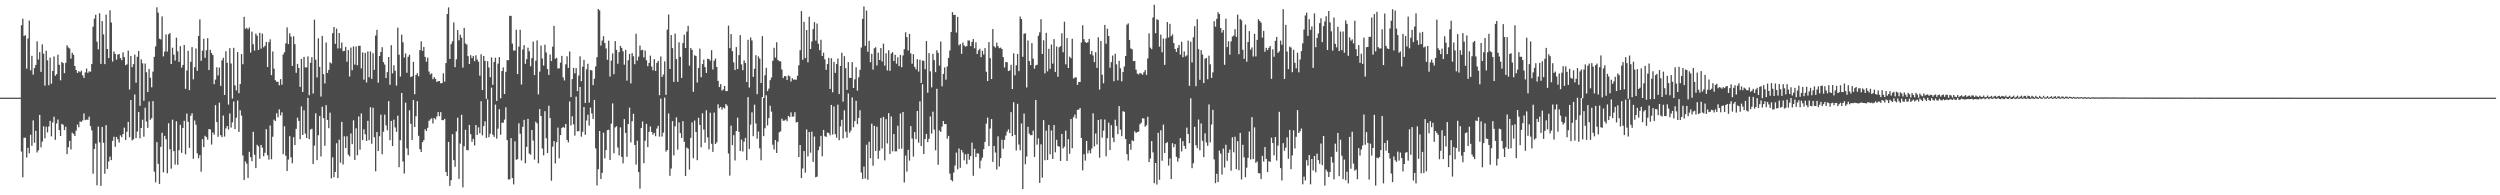 <?xml version="1.0" encoding="UTF-8"?>
<svg xmlns="http://www.w3.org/2000/svg" width="1920" height="150">
  <path d="M0 75.000h1v1.000H0zM1 75.000h1v1.000H1zM2 75.000h1v1.000H2zM3 75.000h1v1.000H3zM4 75.000h1v1.000H4zM5 75.000h1v1.000H5zM6 75.000h1v1.000H6zM7 75.000h1v1.000H7zM8 75.000h1v1.000H8zM9 75.000h1v1.000H9zM10 75.000h1v1.000H10zM11 75.000h1v1.000H11zM12 75.000h1v1.000H12zM13 75.000h1v1.000H13zM14 75.000h1v1.000H14zM15 75.000h1v1.000H15zM16 19.398h1v96.989H16zM17 14.402h1v121.772H17zM18 27.738h1v78.042H18zM19 27.001h1v78.775H19zM20 52.761h1v68.247H20zM21 29.587h1v83.924H21zM22 15.843h1v101.876H22zM23 53.997h1v49.455H23zM24 42.848h1v69.134H24zM25 57.340h1v35.152H25zM26 52.293h1v57.351H26zM27 49.861h1v50.576H27zM28 31.754h1v85.327H28zM29 45.701h1v69.779H29zM30 39.979h1v48.278H30zM31 55.171h1v58.024H31zM32 34.112h1v74.639H32zM33 41.237h1v55.794H33zM34 65.761h1v40.412H34zM35 38.941h1v58.410H35zM36 46.340h1v55.386H36zM37 65.480h1v31.652H37zM38 44.267h1v48.546H38zM39 64.236h1v40.445H39zM40 54.471h1v39.589H40zM41 43.346h1v46.305H41zM42 58.158h1v49.285H42zM43 56.999h1v37.801H43zM44 41.909h1v49.900H44zM45 49.755h1v50.140H45zM46 61.714h1v42.801H46zM47 47.568h1v47.553H47zM48 48.483h1v47.369H48zM49 56.144h1v43.741H49zM50 48.274h1v49.033H50zM51 34.787h1v83.520H51zM52 36.405h1v76.674H52zM53 37.219h1v71.007H53zM54 45.005h1v69.792H54zM55 40.548h1v61.349H55zM56 42.130h1v60.736H56zM57 50.666h1v53.822H57zM58 53.766h1v46.589H58zM59 56.023h1v39.604H59zM60 54.668h1v43.051H60zM61 55.472h1v37.791H61zM62 54.227h1v39.357H62zM63 57.858h1v34.613H63zM64 59.861h1v27.273H64zM65 55.622h1v36.631H65zM66 52.613h1v39.254H66zM67 55.970h1v36.035H67zM68 54.804h1v34.777H68zM69 55.079h1v41.814H69zM70 49.092h1v51.072H70zM71 20.496h1v112.894H71zM72 14.305h1v100.100H72zM73 11.293h1v99.018H73zM74 32.010h1v110.302H74zM75 37.877h1v59.354H75zM76 10.164h1v99.183H76zM77 49.068h1v93.667H77zM78 16.161h1v81.302H78zM79 26.418h1v83.197H79zM80 49.263h1v84.180H80zM81 11.189h1v84.986H81zM82 37.644h1v92.080H82zM83 44.618h1v79.445H83zM84 7.903h1v112.391H84zM85 17.315h1v105.681H85zM86 47.267h1v60.909H86zM87 39.600h1v65.390H87zM88 41.438h1v71.279H88zM89 45.846h1v59.314H89zM90 41.911h1v65.036H90zM91 41.405h1v68.063H91zM92 44.600h1v59.314H92zM93 46.218h1v59.226H93zM94 40.188h1v62.787H94zM95 43.929h1v54.112H95zM96 50.067h1v57.411H96zM97 49.401h1v51.713H97zM98 38.904h1v54.671H98zM99 68.737h1v36.677H99zM100 42.961h1v33.894H100zM101 51.562h1v56.283H101zM102 49.266h1v57.691H102zM103 41.940h1v30.680H103zM104 63.552h1v42.467H104zM105 43.592h1v57.410H105zM106 39.160h1v46.796H106zM107 81.247h1v24.973H107zM108 45.564h1v52.682H108zM109 48.657h1v43.322H109zM110 77.358h1v27.594H110zM111 48.786h1v33.956H111zM112 55.467h1v37.847H112zM113 70.724h1v27.502H113zM114 52.947h1v25.040H114zM115 59.724h1v32.280H115zM116 67.069h1v23.672H116zM117 54.991h1v22.668H117zM118 43.623h1v88.154H118zM119 35.628h1v104.417H119zM120 5.636h1v103.518H120zM121 9.708h1v116.129H121zM122 29.737h1v111.514H122zM123 30.255h1v82.478H123zM124 12.596h1v89.334H124zM125 43.293h1v89.110H125zM126 39.649h1v64.688H126zM127 26.429h1v80.533H127zM128 39.618h1v93.437H128zM129 26.436h1v68.207H129zM130 25.382h1v89.234H130zM131 49.142h1v80.407H131zM132 36.589h1v55.301H132zM133 41.999h1v74.028H133zM134 46.506h1v79.885H134zM135 28.953h1v64.229H135zM136 39.361h1v87.194H136zM137 47.494h1v67.862H137zM138 35.421h1v60.431H138zM139 51.989h1v65.353H139zM140 49.864h1v48.384H140zM141 34.584h1v58.197H141zM142 68.221h1v50.304H142zM143 54.107h1v33.128H143zM144 39.075h1v54.484H144zM145 69.224h1v44.334H145zM146 47.466h1v41.402H146zM147 36.200h1v50.775H147zM148 60.917h1v61.029H148zM149 51.619h1v40.973H149zM150 37.225h1v58.590H150zM151 54.395h1v63.388H151zM152 27.687h1v93.870H152zM153 14.891h1v104.203H153zM154 46.706h1v85.195H154zM155 38.898h1v67.995H155zM156 29.741h1v83.279H156zM157 44.386h1v59.913H157zM158 38.561h1v66.688H158zM159 29.352h1v77.901H159zM160 53.809h1v45.321H160zM161 38.248h1v61.146H161zM162 40.736h1v70.271H162zM163 42.307h1v59.435H163zM164 64.686h1v38.664H164zM165 61.117h1v19.648H165zM166 51.654h1v42.163H166zM167 57.976h1v47.091H167zM168 51.943h1v26.926H168zM169 65.960h1v37.871H169zM170 46.341h1v59.047H170zM171 44.385h1v44.343H171zM172 72.899h1v31.940H172zM173 39.366h1v59.254H173zM174 48.253h1v48.541H174zM175 80.338h1v19.142H175zM176 36.968h1v50.192H176zM177 48.799h1v49.222H177zM178 75.658h1v18.305H178zM179 36.719h1v41.277H179zM180 65.595h1v33.541H180zM181 69.413h1v20.983H181zM182 39.993h1v37.239H182zM183 71.597h1v29.710H183zM184 64.546h1v20.116H184zM185 41.534h1v47.267H185zM186 49.372h1v70.039H186zM187 12.893h1v125.403H187zM188 22.155h1v101.867H188zM189 21.347h1v104.350H189zM190 22.593h1v114.059H190zM191 21.131h1v95.471H191zM192 40.356h1v80.306H192zM193 24.270h1v99.511H193zM194 33.980h1v67.251H194zM195 38.820h1v80.021H195zM196 25.783h1v103.352H196zM197 27.415h1v83.800H197zM198 38.423h1v73.965H198zM199 25.209h1v96.710H199zM200 37.310h1v73.994H200zM201 25.812h1v87.602H201zM202 36.331h1v83.673H202zM203 35.170h1v82.164H203zM204 32.197h1v67.038H204zM205 51.493h1v67.681H205zM206 32.457h1v90.109H206zM207 30.203h1v66.148H207zM208 57.706h1v64.589H208zM209 39.534h1v65.501H209zM210 52.728h1v39.174H210zM211 61.579h1v31.403H211zM212 62.812h1v24.198H212zM213 62.767h1v27.343H213zM214 65.480h1v18.524H214zM215 60.758h1v27.898H215zM216 65.018h1v21.260H216zM217 41.815h1v76.611H217zM218 40.073h1v56.893H218zM219 33.261h1v86.346H219zM220 21.018h1v110.368H220zM221 33.833h1v88.748H221zM222 25.574h1v79.023H222zM223 28.129h1v92.688H223zM224 50.609h1v74.766H224zM225 27.834h1v77.521H225zM226 33.951h1v77.449H226zM227 55.915h1v43.001H227zM228 49.038h1v41.350H228zM229 52.226h1v40.628H229zM230 66.730h1v40.184H230zM231 45.276h1v36.415H231zM232 70.589h1v33.077H232zM233 43.689h1v41.055H233zM234 51.707h1v50.875H234zM235 51.783h1v54.190H235zM236 43.291h1v31.854H236zM237 73.173h1v33.704H237zM238 48.211h1v51.322H238zM239 43.943h1v54.910H239zM240 71.850h1v54.135H240zM241 15.095h1v96.728H241zM242 45.843h1v41.185H242zM243 59.472h1v63.555H243zM244 29.464h1v74.422H244zM245 51.427h1v37.701H245zM246 74.155h1v45.993H246zM247 27.563h1v54.409H247zM248 56.976h1v33.787H248zM249 64.087h1v47.902H249zM250 32.653h1v48.097H250zM251 56.004h1v36.099H251zM252 53.669h1v44.806H252zM253 47.851h1v38.670H253zM254 48.720h1v88.234H254zM255 25.472h1v95.341H255zM256 20.747h1v115.416H256zM257 33.685h1v98.378H257zM258 21.974h1v88.054H258zM259 37.242h1v99.501H259zM260 25.386h1v81.866H260zM261 37.102h1v87.846H261zM262 32.597h1v61.017H262zM263 39.297h1v87.045H263zM264 39.080h1v65.643H264zM265 35.983h1v77.713H265zM266 47.356h1v57.321H266zM267 38.437h1v80.332H267zM268 58.709h1v61.423H268zM269 36.509h1v65.970H269zM270 53.895h1v56.788H270zM271 35.638h1v56.764H271zM272 49.606h1v73.199H272zM273 35.655h1v62.913H273zM274 50.116h1v69.138H274zM275 35.160h1v54.261H275zM276 35.103h1v79.865H276zM277 52.523h1v34.631H277zM278 40.167h1v67.436H278zM279 61.185h1v38.131H279zM280 40.623h1v62.554H280zM281 63.323h1v44.907H281zM282 39.480h1v53.304H282zM283 59.329h1v48.271H283zM284 39.457h1v42.935H284zM285 60.574h1v49.776H285zM286 40.853h1v41.893H286zM287 53.629h1v51.793H287zM288 27.269h1v104.336H288zM289 22.899h1v78.464H289zM290 63.476h1v52.559H290zM291 43.017h1v61.615H291zM292 39.896h1v48.155H292zM293 36.255h1v82.210H293zM294 47.732h1v53.432H294zM295 49.633h1v38.395H295zM296 59.934h1v36.406H296zM297 55.411h1v44.664H297zM298 43.799h1v33.891H298zM299 65.086h1v42.596H299zM300 34.709h1v58.172H300zM301 56.381h1v55.784H301zM302 50.160h1v41.721H302zM303 54.326h1v43.550H303zM304 65.732h1v35.499H304zM305 21.226h1v67.622H305zM306 41.984h1v86.427H306zM307 58.762h1v48.962H307zM308 26.551h1v44.803H308zM309 32.527h1v91.526H309zM310 44.206h1v89.144H310zM311 41.037h1v37.807H311zM312 55.864h1v58.122H312zM313 43.578h1v75.600H313zM314 41.969h1v42.721H314zM315 59.175h1v35.869H315zM316 58.563h1v48.990H316zM317 47.394h1v29.463H317zM318 72.341h1v25.227H318zM319 57.587h1v31.681H319zM320 56.227h1v21.513H320zM321 58.589h1v45.700H321zM322 38.475h1v76.065H322zM323 31.789h1v84.976H323zM324 39.067h1v70.072H324zM325 36.079h1v71.575H325zM326 43.693h1v55.594H326zM327 47.340h1v53.290H327zM328 44.263h1v53.894H328zM329 54.913h1v37.932H329zM330 57.161h1v34.463H330zM331 56.372h1v34.456H331zM332 60.813h1v33.988H332zM333 59.266h1v31.337H333zM334 60.589h1v31.089H334zM335 62.880h1v26.618H335zM336 62.331h1v23.750H336zM337 62.228h1v26.993H337zM338 63.975h1v22.152H338zM339 63.783h1v28.428H339zM340 56.322h1v35.980H340zM341 62.653h1v28.639H341zM342 48.425h1v83.606H342zM343 10.758h1v124.464H343zM344 5.687h1v103.300H344zM345 45.247h1v97.475H345zM346 33.895h1v104.510H346zM347 31.750h1v71.333H347zM348 17.214h1v105.769H348zM349 51.579h1v76.500H349zM350 45.518h1v55.466H350zM351 23.069h1v67.374H351zM352 30.998h1v106.354H352zM353 26.622h1v83.652H353zM354 28.973h1v59.199H354zM355 51.924h1v91.981H355zM356 21.414h1v90.994H356zM357 33.397h1v66.292H357zM358 34.191h1v81.078H358zM359 43.092h1v72.364H359zM360 49.167h1v46.769H360zM361 42.389h1v60.690H361zM362 44.656h1v64.267H362zM363 42.978h1v63.672H363zM364 46.957h1v64.736H364zM365 42.419h1v53.559H365zM366 45.659h1v57.993H366zM367 47.419h1v50.391H367zM368 58.116h1v44.267H368zM369 41.675h1v36.049H369zM370 69.095h1v34.912H370zM371 43.033h1v53.843H371zM372 46.749h1v46.481H372zM373 75.895h1v29.999H373zM374 47.023h1v29.285H374zM375 51.821h1v53.598H375zM376 59.275h1v43.435H376zM377 44.070h1v23.213H377zM378 65.103h1v38.392H378zM379 47.567h1v57.543H379zM380 44.297h1v36.060H380zM381 77.515h1v28.987H381zM382 48.904h1v49.903H382zM383 43.862h1v40.071H383zM384 75.540h1v27.930H384zM385 54.510h1v39.697H385zM386 51.750h1v42.522H386zM387 72.204h1v19.642H387zM388 55.120h1v27.318H388zM389 46.109h1v61.521H389zM390 46.278h1v91.562H390zM391 12.150h1v125.595H391zM392 12.201h1v93.862H392zM393 33.464h1v103.267H393zM394 38.830h1v102.779H394zM395 38.802h1v69.755H395zM396 22.833h1v99.835H396zM397 56.892h1v65.371H397zM398 35.792h1v58.868H398zM399 22.906h1v79.824H399zM400 64.899h1v58.330H400zM401 37.973h1v59.449H401zM402 34.682h1v57.373H402zM403 49.011h1v76.379H403zM404 45.426h1v67.360H404zM405 36.601h1v54.690H405zM406 39.376h1v78.609H406zM407 50.904h1v67.904H407zM408 44.658h1v55.202H408zM409 31.873h1v76.118H409zM410 57.642h1v64.913H410zM411 46.650h1v46.829H411zM412 31.036h1v63.741H412zM413 72.523h1v52.875H413zM414 54.988h1v28.756H414zM415 34.986h1v54.129H415zM416 44.929h1v69.133H416zM417 50.346h1v68.991H417zM418 34.371h1v51.023H418zM419 40.308h1v65.855H419zM420 53.027h1v64.518H420zM421 57.544h1v23.669H421zM422 41.852h1v48.892H422zM423 46.881h1v91.915H423zM424 35.826h1v76.836H424zM425 19.855h1v88.484H425zM426 45.092h1v80.438H426zM427 44.379h1v64.845H427zM428 52.606h1v45.394H428zM429 52.464h1v69.117H429zM430 48.120h1v55.589H430zM431 42.923h1v55.411H431zM432 59.459h1v37.963H432zM433 61.813h1v36.359H433zM434 49.417h1v45.790H434zM435 43.234h1v64.240H435zM436 52.141h1v57.214H436zM437 39.543h1v38.399H437zM438 74.605h1v21.768H438zM439 60.757h1v28.514H439zM440 52.145h1v43.282H440zM441 56.305h1v47.859H441zM442 52.307h1v21.860H442zM443 70.011h1v30.848H443zM444 58.041h1v42.740H444zM445 43.276h1v23.475H445zM446 62.350h1v42.594H446zM447 51.259h1v49.982H447zM448 45.964h1v36.277H448zM449 79.125h1v24.399H449zM450 53.225h1v39.275H450zM451 48.937h1v39.196H451zM452 78.773h1v17.672H452zM453 53.789h1v28.859H453zM454 54.071h1v33.087H454zM455 65.377h1v25.947H455zM456 60.449h1v16.275H456zM457 51.024h1v62.945H457zM458 43.910h1v98.541H458zM459 6.917h1v123.035H459zM460 8.007h1v92.621H460zM461 34.977h1v102.531H461zM462 31.154h1v101.624H462zM463 27.811h1v74.090H463zM464 33.042h1v88.549H464zM465 37.244h1v78.027H465zM466 45.903h1v54.098H466zM467 31.252h1v68.398H467zM468 58.828h1v64.032H468zM469 46.475h1v48.457H469zM470 41.002h1v38.424H470zM471 56.990h1v60.700H471zM472 31.590h1v66.227H472zM473 38.306h1v58.675H473zM474 48.932h1v64.335H474zM475 40.023h1v79.388H475zM476 35.238h1v62.612H476zM477 36.834h1v83.618H477zM478 39.402h1v86.100H478zM479 49.674h1v41.834H479zM480 38.265h1v63.787H480zM481 61.908h1v58.507H481zM482 46.301h1v48.959H482zM483 41.431h1v41.280H483zM484 64.048h1v45.309H484zM485 40.784h1v52.299H485zM486 43.199h1v44.197H486zM487 49.327h1v61.985H487zM488 25.903h1v100.530H488zM489 46.491h1v61.612H489zM490 43.537h1v88.659H490zM491 34.966h1v109.953H491zM492 38.586h1v59.724H492zM493 38.219h1v55.087H493zM494 44.095h1v81.245H494zM495 38.809h1v69.282H495zM496 46.233h1v48.874H496zM497 50.858h1v62.088H497zM498 48.305h1v52.983H498zM499 42.718h1v54.412H499zM500 51.114h1v50.231H500zM501 53.952h1v49.500H501zM502 45.430h1v56.619H502zM503 54.526h1v50.086H503zM504 48.284h1v50.417H504zM505 46.725h1v49.869H505zM506 73.137h1v31.849H506zM507 43.369h1v32.424H507zM508 59.096h1v45.735H508zM509 57.235h1v44.583H509zM510 47.081h1v27.874H510zM511 72.853h1v43.557H511zM512 22.750h1v92.455H512zM513 11.153h1v75.972H513zM514 53.017h1v82.055H514zM515 26.948h1v102.482H515zM516 36.980h1v56.067H516zM517 62.888h1v56.439H517zM518 25.787h1v71.278H518zM519 45.363h1v44.796H519zM520 62.833h1v52.125H520zM521 32.486h1v61.555H521zM522 43.696h1v58.545H522zM523 59.818h1v46.122H523zM524 33.096h1v59.937H524zM525 26.641h1v82.209H525zM526 36.883h1v98.328H526zM527 24.265h1v89.017H527zM528 19.796h1v94.402H528zM529 50.447h1v79.790H529zM530 36.803h1v69.076H530zM531 38.311h1v55.707H531zM532 70.494h1v51.067H532zM533 42.458h1v50.155H533zM534 43.039h1v58.405H534zM535 63.404h1v59.610H535zM536 52.300h1v38.161H536zM537 37.381h1v58.588H537zM538 59.312h1v53.763H538zM539 49.211h1v37.840H539zM540 45.788h1v53.671H540zM541 51.576h1v58.031H541zM542 55.996h1v28.684H542zM543 45.096h1v60.426H543zM544 45.332h1v69.384H544zM545 46.638h1v39.921H545zM546 38.565h1v71.864H546zM547 53.341h1v63.288H547zM548 46.569h1v39.895H548zM549 44.973h1v65.621H549zM550 51.446h1v57.877H550zM551 62.095h1v18.020H551zM552 66.864h1v16.245H552zM553 64.604h1v17.539H553zM554 69.537h1v14.674H554zM555 68.675h1v13.858H555zM556 66.003h1v17.362H556zM557 69.920h1v9.999H557zM558 69.925h1v11.210H558zM559 19.647h1v98.258H559zM560 36.972h1v97.883H560zM561 26.171h1v70.327H561zM562 39.317h1v72.121H562zM563 47.924h1v55.905H563zM564 53.791h1v69.456H564zM565 36.169h1v64.503H565zM566 53.030h1v37.346H566zM567 42.337h1v58.886H567zM568 26.923h1v89.081H568zM569 49.448h1v57.770H569zM570 53.895h1v62.469H570zM571 46.368h1v62.444H571zM572 48.378h1v57.500H572zM573 63.019h1v59.952H573zM574 30.514h1v44.061H574zM575 67.242h1v47.164H575zM576 28.842h1v66.916H576zM577 31.093h1v55.159H577zM578 59.014h1v45.610H578zM579 52.823h1v27.558H579zM580 42.386h1v52.421H580zM581 72.318h1v34.178H581zM582 43.305h1v57.729H582zM583 45.061h1v68.881H583zM584 63.765h1v59.362H584zM585 27.775h1v46.787H585zM586 75.173h1v29.377H586zM587 57.820h1v40.666H587zM588 52.053h1v21.087H588zM589 69.939h1v26.418H589zM590 68.057h1v22.693H590zM591 61.597h1v19.606H591zM592 59.553h1v26.190H592zM593 46.705h1v64.438H593zM594 36.716h1v78.068H594zM595 44.239h1v63.335H595zM596 32.473h1v85.015H596zM597 46.068h1v62.742H597zM598 46.988h1v54.570H598zM599 47.105h1v53.755H599zM600 53.410h1v37.721H600zM601 60.024h1v32.698H601zM602 58.422h1v34.171H602zM603 58.497h1v33.297H603zM604 61.373h1v31.662H604zM605 57.948h1v31.061H605zM606 58.584h1v31.376H606zM607 62.616h1v23.706H607zM608 60.075h1v29.612H608zM609 61.167h1v28.252H609zM610 61.014h1v25.134H610zM611 61.298h1v32.761H611zM612 58.143h1v35.479H612zM613 50.141h1v70.410H613zM614 38.554h1v72.817H614zM615 8.540h1v128.207H615zM616 45.910h1v83.470H616zM617 16.759h1v99.252H617zM618 44.574h1v88.026H618zM619 23.061h1v76.363H619zM620 47.879h1v72.270H620zM621 12.835h1v88.552H621zM622 37.611h1v79.631H622zM623 31.857h1v69.276H623zM624 22.354h1v102.024H624zM625 16.982h1v87.862H625zM626 31.175h1v104.905H626zM627 18.091h1v117.583H627zM628 33.582h1v81.768H628zM629 38.522h1v74.010H629zM630 30.532h1v73.817H630zM631 43.065h1v76.968H631zM632 40.440h1v59.341H632zM633 45.564h1v59.081H633zM634 53.674h1v51.456H634zM635 49.214h1v52.547H635zM636 44.488h1v57.709H636zM637 68.303h1v35.594H637zM638 44.745h1v35.828H638zM639 70.838h1v32.475H639zM640 47.547h1v34.239H640zM641 55.944h1v47.137H641zM642 49.191h1v56.568H642zM643 44.942h1v35.424H643zM644 72.188h1v35.501H644zM645 50.655h1v46.449H645zM646 40.511h1v51.474H646zM647 78.006h1v28.286H647zM648 43.124h1v41.603H648zM649 52.408h1v48.720H649zM650 69.001h1v36.717H650zM651 47.732h1v24.040H651zM652 59.731h1v42.195H652zM653 59.881h1v40.433H653zM654 47.711h1v27.102H654zM655 67.597h1v30.166H655zM656 60.943h1v32.100H656zM657 51.654h1v25.772H657zM658 69.581h1v25.729H658zM659 59.355h1v31.212H659zM660 53.648h1v31.050H660zM661 36.530h1v95.996H661zM662 14.474h1v123.012H662zM663 4.944h1v123.002H663zM664 35.192h1v101.989H664zM665 8.103h1v103.040H665zM666 39.759h1v98.325H666zM667 31.357h1v77.529H667zM668 47.751h1v73.770H668zM669 41.320h1v53.661H669zM670 53.455h1v73.826H670zM671 37.115h1v59.555H671zM672 36.314h1v79.587H672zM673 50.273h1v47.042H673zM674 40.447h1v81.533H674zM675 46.061h1v69.668H675zM676 36.922h1v53.651H676zM677 47.201h1v66.802H677zM678 33.547h1v56.212H678zM679 50.360h1v72.806H679zM680 40.892h1v50.658H680zM681 54.104h1v56.092H681zM682 38.581h1v48.309H682zM683 54.402h1v63.829H683zM684 41.129h1v48.324H684zM685 40.026h1v76.187H685zM686 46.828h1v56.135H686zM687 42.029h1v74.254H687zM688 48.890h1v67.328H688zM689 43.961h1v52.589H689zM690 50.739h1v63.665H690zM691 42.154h1v45.048H691zM692 51.649h1v62.474H692zM693 42.582h1v43.432H693zM694 37.792h1v102.397H694zM695 24.802h1v94.725H695zM696 28.509h1v103.277H696zM697 38.779h1v76.266H697zM698 26.042h1v97.282H698zM699 41.031h1v55.852H699zM700 48.933h1v57.444H700zM701 41.623h1v78.653H701zM702 51.373h1v50.100H702zM703 53.299h1v53.540H703zM704 45.397h1v39.852H704zM705 54.944h1v54.648H705zM706 45.884h1v31.955H706zM707 63.734h1v48.373H707zM708 46.414h1v18.269H708zM709 46.763h1v71.556H709zM710 53.147h1v53.665H710zM711 31.532h1v71.321H711zM712 71.170h1v37.992H712zM713 40.789h1v65.818H713zM714 54.807h1v34.615H714zM715 67.076h1v35.511H715zM716 41.378h1v44.384H716zM717 46.182h1v53.327H717zM718 55.410h1v59.977H718zM719 38.605h1v29.598H719zM720 40.590h1v86.002H720zM721 50.395h1v49.806H721zM722 31.905h1v69.397H722zM723 66.292h1v30.928H723zM724 56.736h1v36.178H724zM725 51.776h1v43.547H725zM726 61.175h1v34.070H726zM727 51.047h1v55.454H727zM728 44.424h1v59.947H728zM729 38.744h1v94.625H729zM730 24.602h1v113.607H730zM731 9.308h1v129.894H731zM732 11.461h1v121.064H732zM733 11.416h1v115.702H733zM734 25.002h1v92.202H734zM735 12.972h1v117.106H735zM736 34.810h1v79.219H736zM737 33.782h1v95.103H737zM738 41.343h1v73.878H738zM739 32.705h1v84.430H739zM740 34.937h1v88.199H740zM741 35.819h1v82.653H741zM742 35.376h1v90.686H742zM743 31.029h1v87.161H743zM744 31.199h1v91.476H744zM745 35.392h1v84.462H745zM746 32.163h1v77.380H746zM747 30.007h1v105.008H747zM748 37.099h1v77.185H748zM749 32.451h1v88.151H749zM750 41.466h1v76.221H750zM751 38.674h1v79.311H751zM752 37.409h1v91.929H752zM753 43.895h1v79.442H753zM754 38.961h1v82.104H754zM755 41.850h1v72.752H755zM756 36.975h1v71.984H756zM757 55.092h1v39.818H757zM758 62.283h1v27.997H758zM759 32.346h1v79.832H759zM760 44.714h1v54.002H760zM761 60.729h1v30.732H761zM762 22.315h1v102.037H762zM763 35.513h1v76.569H763zM764 36.550h1v80.595H764zM765 32.749h1v97.437H765zM766 35.426h1v69.256H766zM767 37.018h1v90.906H767zM768 36.578h1v84.977H768zM769 37.649h1v69.655H769zM770 43.901h1v70.259H770zM771 51.869h1v55.539H771zM772 47.537h1v56.594H772zM773 47.816h1v53.231H773zM774 54.562h1v44.827H774zM775 54.084h1v48.119H775zM776 49.769h1v36.329H776zM777 68.339h1v36.225H777zM778 40.941h1v37.527H778zM779 57.831h1v45.804H779zM780 50.117h1v65.444H780zM781 41.452h1v38.260H781zM782 54.610h1v56.389H782zM783 12.691h1v102.734H783zM784 14.574h1v80.288H784zM785 43.619h1v101.557H785zM786 25.959h1v61.262H786zM787 25.568h1v100.593H787zM788 67.178h1v52.974H788zM789 31.086h1v66.304H789zM790 46.839h1v55.822H790zM791 49.976h1v53.790H791zM792 33.063h1v70.780H792zM793 45.032h1v55.297H793zM794 52.717h1v67.808H794zM795 50.152h1v26.593H795zM796 49.768h1v61.353H796zM797 27.466h1v78.833H797zM798 24.810h1v115.666H798zM799 14.766h1v96.063H799zM800 41.441h1v95.002H800zM801 30.903h1v61.371H801zM802 56.371h1v66.728H802zM803 25.244h1v75.038H803zM804 54.759h1v68.117H804zM805 37.500h1v58.460H805zM806 52.873h1v65.607H806zM807 34.136h1v66.059H807zM808 48.864h1v73.213H808zM809 30.029h1v65.979H809zM810 55.257h1v61.721H810zM811 35.742h1v71.614H811zM812 58.994h1v53.086H812zM813 36.280h1v76.426H813zM814 35.463h1v88.136H814zM815 25.558h1v77.311H815zM816 40.130h1v73.882H816zM817 16.620h1v96.013H817zM818 49.394h1v50.895H818zM819 29.263h1v94.360H819zM820 52.238h1v54.645H820zM821 43.513h1v74.591H821zM822 44.712h1v46.685H822zM823 29.781h1v84.014H823zM824 60.276h1v29.765H824zM825 59.555h1v28.436H825zM826 59.322h1v31.686H826zM827 65.191h1v19.201H827zM828 63.012h1v21.183H828zM829 62.930h1v20.089H829zM830 32.692h1v73.293H830zM831 19.417h1v111.444H831zM832 30.123h1v88.342H832zM833 32.313h1v91.015H833zM834 32.976h1v75.273H834zM835 32.460h1v85.367H835zM836 29.895h1v85.580H836zM837 41.657h1v76.081H837zM838 39.123h1v74.943H838zM839 42.594h1v44.446H839zM840 47.668h1v64.834H840zM841 40.164h1v62.372H841zM842 52.113h1v58.812H842zM843 28.673h1v63.439H843zM844 68.772h1v52.366H844zM845 31.489h1v60.110H845zM846 57.375h1v48.379H846zM847 63.942h1v36.408H847zM848 19.167h1v72.653H848zM849 33.601h1v86.395H849zM850 22.009h1v84.139H850zM851 27.644h1v66.548H851zM852 51.998h1v63.238H852zM853 47.693h1v48.454H853zM854 42.644h1v63.079H854zM855 62.358h1v46.802H855zM856 41.282h1v50.682H856zM857 49.400h1v47.243H857zM858 61.684h1v41.376H858zM859 46.684h1v34.769H859zM860 52.475h1v47.040H860zM861 62.452h1v42.125H861zM862 55.321h1v30.145H862zM863 51.023h1v34.848H863zM864 42.952h1v63.826H864zM865 18.928h1v99.482H865zM866 17.986h1v105.282H866zM867 30.679h1v79.924H867zM868 37.210h1v77.859H868zM869 37.903h1v69.894H869zM870 46.954h1v61.479H870zM871 46.820h1v53.985H871zM872 53.500h1v48.646H872zM873 56.520h1v44.877H873zM874 57.196h1v43.891H874zM875 56.007h1v39.425H875zM876 56.535h1v37.702H876zM877 57.372h1v33.459H877zM878 55.503h1v35.551H878zM879 53.814h1v43.538H879zM880 57.511h1v38.687H880zM881 44.853h1v44.864H881zM882 25.619h1v98.823H882zM883 36.601h1v85.130H883zM884 37.749h1v70.612H884zM885 13.401h1v103.619H885zM886 3.660h1v137.106H886zM887 25.477h1v99.715H887zM888 14.729h1v126.971H888zM889 15.402h1v86.614H889zM890 35.819h1v102.273H890zM891 26.650h1v73.388H891zM892 40.131h1v83.304H892zM893 29.575h1v66.126H893zM894 49.839h1v67.680H894zM895 29.482h1v80.499H895zM896 16.965h1v92.248H896zM897 28.795h1v98.406H897zM898 18.303h1v103.334H898zM899 27.817h1v109.652H899zM900 26.394h1v83.572H900zM901 33.091h1v80.010H901zM902 37.559h1v73.115H902zM903 39.819h1v80.588H903zM904 36.717h1v87.423H904zM905 34.488h1v87.051H905zM906 41.935h1v64.218H906zM907 32.020h1v84.311H907zM908 43.942h1v64.495H908zM909 39.495h1v72.561H909zM910 43.367h1v70.926H910zM911 42.485h1v55.510H911zM912 31.243h1v71.725H912zM913 65.910h1v44.047H913zM914 32.004h1v43.519H914zM915 47.973h1v81.199H915zM916 28.643h1v96.733H916zM917 20.128h1v77.313H917zM918 66.190h1v45.309H918zM919 14.724h1v99.079H919zM920 37.711h1v54.065H920zM921 61.311h1v54.157H921zM922 38.513h1v56.288H922zM923 41.900h1v66.242H923zM924 63.809h1v56.858H924zM925 45.063h1v57.381H925zM926 44.564h1v64.855H926zM927 60.866h1v51.093H927zM928 42.744h1v37.481H928zM929 49.401h1v59.951H929zM930 59.800h1v35.863H930zM931 55.554h1v28.830H931zM932 16.255h1v106.187H932zM933 20.487h1v120.188H933zM934 14.485h1v119.010H934zM935 9.378h1v130.448H935zM936 10.809h1v104.878H936zM937 21.480h1v96.481H937zM938 25.035h1v109.060H938zM939 23.071h1v91.042H939zM940 49.772h1v78.895H940zM941 14.296h1v96.840H941zM942 36.137h1v87.335H942zM943 31.737h1v85.618H943zM944 41.962h1v72.893H944zM945 31.772h1v99.303H945zM946 28.107h1v77.363H946zM947 27.270h1v89.697H947zM948 22.404h1v82.589H948zM949 28.326h1v101.626H949zM950 11.205h1v97.222H950zM951 41.608h1v89.171H951zM952 14.608h1v87.467H952zM953 15.623h1v122.211H953zM954 38.190h1v73.010H954zM955 45.161h1v75.646H955zM956 18.843h1v117.297H956zM957 47.347h1v81.442H957zM958 32.233h1v89.015H958zM959 23.887h1v77.136H959zM960 38.100h1v84.382H960zM961 36.382h1v53.572H961zM962 43.410h1v78.779H962zM963 25.966h1v71.897H963zM964 43.289h1v81.761H964zM965 30.603h1v93.384H965zM966 14.735h1v118.252H966zM967 16.110h1v116.999H967zM968 17.399h1v120.126H968zM969 28.854h1v90.837H969zM970 23.735h1v100.351H970zM971 39.719h1v73.227H971zM972 36.699h1v85.385H972zM973 38.435h1v93.689H973zM974 36.720h1v87.077H974zM975 35.353h1v89.016H975zM976 60.572h1v45.171H976zM977 37.904h1v71.846H977zM978 43.591h1v75.754H978zM979 31.310h1v73.907H979zM980 28.387h1v94.886H980zM981 40.626h1v71.218H981zM982 39.430h1v46.414H982zM983 31.189h1v97.930H983zM984 34.334h1v104.257H984zM985 7.003h1v102.911H985zM986 60.647h1v55.106H986zM987 19.105h1v94.308H987zM988 39.592h1v65.883H988zM989 53.079h1v68.879H989zM990 35.793h1v63.983H990zM991 36.486h1v93.448H991zM992 55.436h1v63.913H992zM993 38.269h1v61.859H993zM994 48.262h1v65.743H994zM995 52.477h1v52.599H995zM996 40.429h1v44.172H996zM997 55.564h1v46.591H997zM998 45.689h1v55.119H998zM999 39.236h1v59.490H999zM1000 33.280h1v108.296H1000zM1001 22.703h1v112.948H1001zM1002 11.878h1v126.718H1002zM1003 9.717h1v113.314H1003zM1004 27.546h1v99.616H1004zM1005 14.730h1v104.358H1005zM1006 22.941h1v118.641H1006zM1007 20.267h1v101.850H1007zM1008 52.111h1v78.790H1008zM1009 10.307h1v109.504H1009zM1010 36.267h1v96.036H1010zM1011 29.110h1v88.849H1011zM1012 25.676h1v97.316H1012zM1013 17.778h1v107.962H1013zM1014 14.026h1v96.202H1014zM1015 32.355h1v94.485H1015zM1016 20.128h1v84.282H1016zM1017 16.417h1v126.145H1017zM1018 12.485h1v117.816H1018zM1019 38.405h1v93.410H1019zM1020 8.452h1v127.466H1020zM1021 17.211h1v114.911H1021zM1022 24.049h1v96.400H1022zM1023 38.860h1v85.969H1023zM1024 13.404h1v124.372H1024zM1025 33.671h1v76.684H1025zM1026 36.376h1v80.211H1026zM1027 20.570h1v81.498H1027zM1028 39.184h1v96.155H1028zM1029 24.217h1v83.080H1029zM1030 38.488h1v81.114H1030zM1031 24.191h1v113.359H1031zM1032 40.513h1v82.084H1032zM1033 15.718h1v122.659H1033zM1034 18.346h1v113.547H1034zM1035 42.842h1v98.028H1035zM1036 28.723h1v76.420H1036zM1037 31.234h1v98.353H1037zM1038 30.195h1v70.996H1038zM1039 33.351h1v92.286H1039zM1040 15.922h1v115.140H1040zM1041 37.769h1v92.398H1041zM1042 43.020h1v94.608H1042zM1043 34.645h1v79.096H1043zM1044 48.285h1v71.216H1044zM1045 41.199h1v73.599H1045zM1046 49.068h1v62.714H1046zM1047 28.899h1v59.052H1047zM1048 58.811h1v52.353H1048zM1049 36.230h1v65.255H1049zM1050 36.067h1v73.697H1050zM1051 28.238h1v109.628H1051zM1052 28.275h1v82.053H1052zM1053 13.390h1v106.091H1053zM1054 41.940h1v71.692H1054zM1055 10.840h1v77.389H1055zM1056 39.435h1v103.102H1056zM1057 9.054h1v112.021H1057zM1058 36.253h1v85.337H1058zM1059 37.344h1v83.229H1059zM1060 37.095h1v78.131H1060zM1061 22.459h1v66.697H1061zM1062 49.984h1v90.871H1062zM1063 10.402h1v99.404H1063zM1064 35.216h1v80.476H1064zM1065 37.235h1v70.583H1065zM1066 37.618h1v79.924H1066zM1067 21.872h1v99.821H1067zM1068 15.934h1v117.338H1068zM1069 7.135h1v132.758H1069zM1070 38.768h1v81.351H1070zM1071 8.082h1v115.015H1071zM1072 21.965h1v102.337H1072zM1073 26.931h1v89.476H1073zM1074 40.432h1v82.867H1074zM1075 39.503h1v77.649H1075zM1076 51.057h1v70.320H1076zM1077 26.067h1v105.622H1077zM1078 43.698h1v82.245H1078zM1079 27.674h1v89.644H1079zM1080 35.692h1v81.151H1080zM1081 12.733h1v110.685H1081zM1082 37.113h1v62.197H1082zM1083 28.997h1v89.867H1083zM1084 22.931h1v74.727H1084zM1085 32.361h1v106.255H1085zM1086 20.376h1v112.414H1086zM1087 10.253h1v130.609H1087zM1088 30.954h1v66.132H1088zM1089 34.419h1v87.559H1089zM1090 25.086h1v78.153H1090zM1091 33.900h1v99.157H1091zM1092 24.497h1v92.162H1092zM1093 36.451h1v96.461H1093zM1094 35.754h1v55.735H1094zM1095 47.461h1v84.127H1095zM1096 35.256h1v59.178H1096zM1097 55.027h1v47.357H1097zM1098 47.897h1v45.109H1098zM1099 45.797h1v51.961H1099zM1100 48.182h1v46.139H1100zM1101 50.368h1v58.525H1101zM1102 44.490h1v56.095H1102zM1103 15.097h1v86.930H1103zM1104 37.130h1v66.379H1104zM1105 38.504h1v83.789H1105zM1106 41.553h1v74.238H1106zM1107 37.360h1v62.697H1107zM1108 45.369h1v76.856H1108zM1109 27.830h1v76.505H1109zM1110 32.793h1v79.748H1110zM1111 41.578h1v52.152H1111zM1112 36.280h1v92.015H1112zM1113 22.515h1v96.747H1113zM1114 15.882h1v91.807H1114zM1115 47.365h1v88.246H1115zM1116 32.649h1v80.250H1116zM1117 38.726h1v83.663H1117zM1118 54.784h1v58.875H1118zM1119 26.178h1v66.618H1119zM1120 55.700h1v60.731H1120zM1121 38.553h1v58.351H1121zM1122 42.103h1v77.458H1122zM1123 25.432h1v99.166H1123zM1124 31.995h1v84.773H1124zM1125 50.531h1v51.714H1125zM1126 27.260h1v74.346H1126zM1127 60.518h1v51.634H1127zM1128 39.434h1v57.896H1128zM1129 59.064h1v51.382H1129zM1130 43.233h1v75.444H1130zM1131 32.454h1v87.992H1131zM1132 31.444h1v90.831H1132zM1133 43.317h1v49.246H1133zM1134 51.059h1v41.882H1134zM1135 54.333h1v35.647H1135zM1136 64.731h1v44.142H1136zM1137 32.968h1v60.255H1137zM1138 46.858h1v81.656H1138zM1139 40.109h1v69.747H1139zM1140 29.229h1v65.481H1140zM1141 54.080h1v52.388H1141zM1142 40.206h1v66.498H1142zM1143 25.940h1v85.374H1143zM1144 39.365h1v87.133H1144zM1145 40.103h1v73.714H1145zM1146 43.836h1v49.217H1146zM1147 62.284h1v36.657H1147zM1148 18.351h1v89.905H1148zM1149 16.096h1v111.022H1149zM1150 40.537h1v81.388H1150zM1151 43.401h1v55.437H1151zM1152 47.338h1v51.926H1152zM1153 52.686h1v55.582H1153zM1154 18.545h1v95.614H1154zM1155 28.353h1v92.223H1155zM1156 57.475h1v55.629H1156zM1157 28.473h1v59.480H1157zM1158 58.826h1v55.577H1158zM1159 41.490h1v49.835H1159zM1160 40.852h1v73.030H1160zM1161 48.007h1v48.139H1161zM1162 59.345h1v47.166H1162zM1163 19.408h1v76.066H1163zM1164 56.312h1v65.192H1164zM1165 53.526h1v30.989H1165zM1166 40.111h1v49.468H1166zM1167 43.590h1v67.943H1167zM1168 43.616h1v56.099H1168zM1169 46.115h1v48.452H1169zM1170 54.152h1v34.510H1170zM1171 61.025h1v54.789H1171zM1172 28.912h1v56.647H1172zM1173 71.661h1v32.634H1173zM1174 49.244h1v46.309H1174zM1175 31.841h1v73.076H1175zM1176 60.164h1v53.783H1176zM1177 55.577h1v24.859H1177zM1178 52.153h1v55.079H1178zM1179 48.550h1v57.680H1179zM1180 62.604h1v28.704H1180zM1181 58.797h1v34.829H1181zM1182 48.256h1v41.349H1182zM1183 62.014h1v40.013H1183zM1184 47.061h1v37.878H1184zM1185 59.214h1v47.457H1185zM1186 45.161h1v55.335H1186zM1187 36.741h1v55.668H1187zM1188 67.463h1v31.938H1188zM1189 41.664h1v45.672H1189zM1190 43.140h1v59.341H1190zM1191 63.193h1v37.099H1191zM1192 48.526h1v31.774H1192zM1193 55.972h1v51.191H1193zM1194 54.965h1v29.069H1194zM1195 58.729h1v21.428H1195zM1196 65.025h1v36.142H1196zM1197 56.413h1v27.624H1197zM1198 68.514h1v20.243H1198zM1199 55.795h1v37.754H1199zM1200 50.849h1v44.819H1200zM1201 65.944h1v28.418H1201zM1202 50.968h1v38.675H1202zM1203 55.195h1v50.210H1203zM1204 65.175h1v34.852H1204zM1205 52.815h1v27.774H1205zM1206 59.823h1v48.576H1206zM1207 60.440h1v33.893H1207zM1208 53.940h1v24.292H1208zM1209 63.262h1v44.698H1209zM1210 60.492h1v31.523H1210zM1211 52.299h1v22.785H1211zM1212 65.112h1v43.727H1212zM1213 54.834h1v33.648H1213zM1214 53.368h1v21.917H1214zM1215 75.398h1v31.635H1215zM1216 53.395h1v31.950H1216zM1217 49.442h1v47.110H1217zM1218 71.857h1v35.565H1218zM1219 50.488h1v30.187H1219zM1220 48.844h1v44.985H1220zM1221 67.841h1v39.551H1221zM1222 48.486h1v34.271H1222zM1223 51.173h1v50.821H1223zM1224 71.755h1v32.980H1224zM1225 50.029h1v31.277H1225zM1226 48.848h1v48.503H1226zM1227 72.543h1v30.700H1227zM1228 51.592h1v29.498H1228zM1229 42.570h1v55.167H1229zM1230 74.805h1v23.324H1230zM1231 52.563h1v30.785H1231zM1232 50.136h1v43.219H1232zM1233 73.508h1v21.405H1233zM1234 56.689h1v23.566H1234zM1235 58.743h1v33.486H1235zM1236 71.611h1v17.584H1236zM1237 61.211h1v15.154H1237zM1238 64.379h1v26.390H1238zM1239 62.504h1v23.975H1239zM1240 58.966h1v23.124H1240zM1241 69.908h1v24.169H1241zM1242 56.394h1v24.492H1242zM1243 57.721h1v33.049H1243zM1244 69.131h1v27.995H1244zM1245 50.397h1v27.325H1245zM1246 47.705h1v48.863H1246zM1247 68.625h1v35.089H1247zM1248 43.919h1v32.615H1248zM1249 48.506h1v49.480H1249zM1250 75.841h1v29.042H1250zM1251 42.626h1v33.827H1251zM1252 49.343h1v46.465H1252zM1253 74.626h1v23.547H1253zM1254 47.374h1v33.152H1254zM1255 53.453h1v38.432H1255zM1256 73.681h1v14.632H1256zM1257 53.078h1v29.742H1257zM1258 68.370h1v21.929H1258zM1259 67.383h1v17.731H1259zM1260 52.482h1v29.596H1260zM1261 75.246h1v18.641H1261zM1262 64.024h1v21.529H1262zM1263 50.580h1v33.906H1263zM1264 76.589h1v20.079H1264zM1265 56.524h1v33.917H1265zM1266 48.799h1v32.263H1266zM1267 76.151h1v17.269H1267zM1268 60.477h1v28.398H1268zM1269 54.709h1v28.351H1269zM1270 76.015h1v16.964H1270zM1271 57.775h1v25.898H1271zM1272 56.713h1v27.256H1272zM1273 72.876h1v15.579H1273zM1274 53.792h1v26.063H1274zM1275 60.135h1v28.664H1275zM1276 74.449h1v15.009H1276zM1277 54.976h1v25.451H1277zM1278 67.721h1v21.370H1278zM1279 72.666h1v16.460H1279zM1280 58.210h1v21.973H1280zM1281 63.803h1v19.598H1281zM1282 73.171h1v16.883H1282zM1283 57.662h1v29.551H1283zM1284 62.842h1v22.347H1284zM1285 75.238h1v15.770H1285zM1286 51.675h1v29.945H1286zM1287 64.250h1v21.328H1287zM1288 70.660h1v21.480H1288zM1289 51.288h1v24.855H1289zM1290 63.893h1v28.204H1290zM1291 58.337h1v31.521H1291zM1292 52.214h1v28.997H1292zM1293 65.391h1v25.595H1293zM1294 53.391h1v34.276H1294zM1295 53.814h1v27.562H1295zM1296 76.329h1v12.918H1296zM1297 54.810h1v31.738H1297zM1298 56.406h1v27.628H1298zM1299 75.065h1v12.865H1299zM1300 52.248h1v33.369H1300zM1301 62.900h1v22.124H1301zM1302 71.233h1v16.654H1302zM1303 55.766h1v22.664H1303zM1304 68.913h1v18.714H1304zM1305 71.104h1v15.842H1305zM1306 54.600h1v23.518H1306zM1307 70.333h1v16.086H1307zM1308 68.662h1v18.407H1308zM1309 57.512h1v22.006H1309zM1310 72.032h1v15.445H1310zM1311 68.902h1v15.191H1311zM1312 61.093h1v24.962H1312zM1313 69.090h1v16.729H1313zM1314 68.120h1v16.189H1314zM1315 63.881h1v20.828H1315zM1316 70.407h1v15.961H1316zM1317 65.216h1v18.818H1317zM1318 64.348h1v21.683H1318zM1319 67.811h1v12.322H1319zM1320 66.883h1v16.135H1320zM1321 67.280h1v18.922H1321zM1322 68.158h1v13.225H1322zM1323 66.901h1v14.110H1323zM1324 67.696h1v18.393H1324zM1325 66.430h1v14.199H1325zM1326 66.072h1v13.756H1326zM1327 71.436h1v15.947H1327zM1328 67.705h1v12.051H1328zM1329 64.779h1v12.921H1329zM1330 74.674h1v11.057H1330zM1331 67.415h1v12.181H1331zM1332 65.509h1v12.712H1332zM1333 72.593h1v13.902H1333zM1334 65.839h1v15.143H1334zM1335 63.969h1v17.600H1335zM1336 69.239h1v16.588H1336zM1337 66.378h1v13.172H1337zM1338 69.268h1v12.609H1338zM1339 67.334h1v17.178H1339zM1340 68.045h1v9.449H1340zM1341 69.244h1v15.717H1341zM1342 69.365h1v16.276H1342zM1343 67.139h1v7.101H1343zM1344 70.431h1v13.432H1344zM1345 69.692h1v12.332H1345zM1346 68.214h1v6.192H1346zM1347 71.440h1v12.011H1347zM1348 68.709h1v13.473H1348zM1349 67.435h1v7.921H1349zM1350 72.926h1v10.035H1350zM1351 66.741h1v13.301H1351zM1352 66.125h1v11.007H1352zM1353 75.436h1v7.142H1353zM1354 65.388h1v14.545H1354zM1355 68.578h1v9.198H1355zM1356 74.574h1v7.776H1356zM1357 64.184h1v14.151H1357zM1358 69.835h1v10.382H1358zM1359 73.523h1v9.378H1359zM1360 63.851h1v14.780H1360zM1361 68.149h1v15.968H1361zM1362 73.676h1v10.296H1362zM1363 64.106h1v14.491H1363zM1364 69.138h1v14.116H1364zM1365 73.414h1v9.626H1365zM1366 64.588h1v12.599H1366zM1367 68.565h1v14.106H1367zM1368 73.623h1v8.493H1368zM1369 64.684h1v12.457H1369zM1370 67.802h1v15.585H1370zM1371 72.425h1v10.336H1371zM1372 64.603h1v12.003H1372zM1373 68.793h1v13.820H1373zM1374 72.185h1v6.674H1374zM1375 67.044h1v8.264H1375zM1376 73.337h1v9.218H1376zM1377 71.149h1v8.713H1377zM1378 67.496h1v9.017H1378zM1379 74.712h1v7.384H1379zM1380 69.475h1v9.247H1380zM1381 65.788h1v11.215H1381zM1382 74.352h1v8.037H1382zM1383 71.301h1v6.058H1383zM1384 66.781h1v12.559H1384zM1385 73.850h1v8.058H1385zM1386 71.290h1v6.054H1386zM1387 66.636h1v14.218H1387zM1388 73.381h1v9.025H1388zM1389 70.200h1v7.006H1389zM1390 67.413h1v13.924H1390zM1391 73.163h1v8.437H1391zM1392 69.358h1v8.151H1392zM1393 66.311h1v15.058H1393zM1394 72.882h1v8.581H1394zM1395 68.741h1v8.721H1395zM1396 66.362h1v15.979H1396zM1397 71.693h1v8.743H1397zM1398 66.054h1v12.156H1398zM1399 65.703h1v15.830H1399zM1400 71.909h1v8.066H1400zM1401 66.206h1v12.091H1401zM1402 69.495h1v11.932H1402zM1403 71.677h1v6.976H1403zM1404 65.435h1v13.723H1404zM1405 70.839h1v11.101H1405zM1406 71.407h1v7.921H1406zM1407 65.312h1v13.605H1407zM1408 73.254h1v7.568H1408zM1409 69.431h1v9.696H1409zM1410 65.936h1v13.143H1410zM1411 71.424h1v10.077H1411zM1412 70.820h1v9.226H1412zM1413 65.479h1v13.414H1413zM1414 70.696h1v10.732H1414zM1415 70.690h1v8.399H1415zM1416 64.147h1v13.611H1416zM1417 69.981h1v11.291H1417zM1418 72.737h1v7.400H1418zM1419 65.423h1v12.689H1419zM1420 70.211h1v9.909H1420zM1421 71.809h1v7.422H1421zM1422 66.095h1v13.128H1422zM1423 70.549h1v8.734H1423zM1424 67.682h1v11.156H1424zM1425 66.807h1v12.368H1425zM1426 70.428h1v8.878H1426zM1427 67.834h1v11.618H1427zM1428 67.796h1v11.253H1428zM1429 70.849h1v7.787H1429zM1430 67.907h1v11.093H1430zM1431 68.868h1v10.218H1431zM1432 71.387h1v7.894H1432zM1433 67.666h1v11.761H1433zM1434 69.728h1v8.818H1434zM1435 71.040h1v7.616H1435zM1436 68.163h1v10.997H1436zM1437 72.119h1v6.676H1437zM1438 71.584h1v7.802H1438zM1439 68.823h1v10.020H1439zM1440 72.249h1v5.612H1440zM1441 72.723h1v6.263H1441zM1442 69.500h1v8.527H1442zM1443 72.785h1v5.241H1443zM1444 74.618h1v4.369H1444zM1445 69.288h1v7.457H1445zM1446 72.820h1v4.521H1446zM1447 74.541h1v4.194H1447zM1448 69.883h1v6.520H1448zM1449 73.472h1v3.543H1449zM1450 72.262h1v6.890H1450zM1451 70.044h1v6.572H1451zM1452 73.440h1v4.186H1452zM1453 71.283h1v7.110H1453zM1454 70.495h1v5.017H1454zM1455 74.032h1v3.623H1455zM1456 70.428h1v8.184H1456zM1457 71.047h1v4.604H1457zM1458 73.938h1v3.907H1458zM1459 70.974h1v7.984H1459zM1460 71.768h1v4.023H1460zM1461 74.078h1v3.924H1461zM1462 71.019h1v7.099H1462zM1463 72.691h1v3.324H1463zM1464 74.384h1v3.685H1464zM1465 71.331h1v6.604H1465zM1466 72.416h1v3.344H1466zM1467 74.862h1v3.457H1467zM1468 71.481h1v5.866H1468zM1469 72.963h1v3.552H1469zM1470 74.763h1v3.206H1470zM1471 71.347h1v5.758H1471zM1472 72.616h1v3.862H1472zM1473 75.007h1v2.955H1473zM1474 71.849h1v3.857H1474zM1475 73.245h1v3.499H1475zM1476 73.973h1v3.695H1476zM1477 71.772h1v3.281H1477zM1478 73.303h1v3.063H1478zM1479 72.780h1v4.848H1479zM1480 72.519h1v2.595H1480zM1481 73.578h1v3.307H1481zM1482 72.808h1v4.707H1482zM1483 72.851h1v2.448H1483zM1484 74.257h1v2.404H1484zM1485 73.083h1v4.264H1485zM1486 72.527h1v3.122H1486zM1487 74.402h1v2.652H1487zM1488 73.022h1v4.256H1488zM1489 72.686h1v3.068H1489zM1490 74.226h1v2.687H1490zM1491 73.072h1v4.105H1491zM1492 72.575h1v3.653H1492zM1493 74.321h1v2.668H1493zM1494 72.699h1v3.898H1494zM1495 72.852h1v3.664H1495zM1496 75.059h1v1.854H1496zM1497 72.889h1v3.365H1497zM1498 73.383h1v2.931H1498zM1499 74.909h1v1.878H1499zM1500 72.952h1v2.735H1500zM1501 74.305h1v2.393H1501zM1502 74.556h1v2.039H1502zM1503 73.015h1v2.130H1503zM1504 74.460h1v2.289H1504zM1505 73.840h1v2.576H1505zM1506 73.144h1v2.561H1506zM1507 74.291h1v1.913H1507zM1508 73.896h1v2.435H1508zM1509 73.004h1v3.375H1509zM1510 74.383h1v1.798H1510zM1511 73.611h1v2.372H1511zM1512 73.350h1v2.855H1512zM1513 74.287h1v1.723H1513zM1514 73.218h1v2.683H1514zM1515 73.380h1v3.154H1515zM1516 74.488h1v1.644H1516zM1517 73.357h1v2.706H1517zM1518 74.087h1v2.186H1518zM1519 74.458h1v1.890H1519zM1520 73.480h1v2.108H1520zM1521 74.354h1v1.881H1521zM1522 74.444h1v1.336H1522zM1523 73.350h1v2.113H1523zM1524 74.734h1v1.493H1524zM1525 74.475h1v1.155H1525zM1526 73.395h1v2.047H1526zM1527 74.648h1v1.648H1527zM1528 74.269h1v1.163H1528zM1529 73.632h1v2.170H1529zM1530 74.830h1v1.227H1530zM1531 73.984h1v1.280H1531zM1532 73.548h1v2.288H1532zM1533 74.630h1v1.375H1533zM1534 73.892h1v1.410H1534zM1535 73.590h1v2.318H1535zM1536 74.411h1v1.813H1536zM1537 73.625h1v1.806H1537zM1538 73.884h1v2.211H1538zM1539 74.269h1v1.845H1539zM1540 73.391h1v1.698H1540zM1541 74.487h1v1.480H1541zM1542 74.285h1v1.807H1542zM1543 73.468h1v1.746H1543zM1544 74.810h1v1.285H1544zM1545 74.364h1v1.653H1545zM1546 73.448h1v1.991H1546zM1547 75.059h1v1.008H1547zM1548 74.367h1v1.452H1548zM1549 73.458h1v2.090H1549zM1550 75.000h1v1.012H1550zM1551 74.205h1v1.386H1551zM1552 73.433h1v2.282H1552zM1553 74.898h1v1.047H1553zM1554 73.771h1v1.734H1554zM1555 73.536h1v2.298H1555zM1556 74.927h1v1.000H1556zM1557 73.488h1v1.974H1557zM1558 73.756h1v2.238H1558zM1559 74.931h1v1.034H1559zM1560 73.586h1v1.900H1560zM1561 74.172h1v1.670H1561zM1562 75.008h1v1.000H1562zM1563 73.555h1v1.862H1563zM1564 74.527h1v1.275H1564zM1565 74.947h1v1.000H1565zM1566 73.550h1v1.717H1566zM1567 74.714h1v1.156H1567zM1568 74.834h1v1.000H1568zM1569 73.574h1v1.444H1569zM1570 74.931h1v1.000H1570zM1571 74.723h1v1.000H1571zM1572 73.774h1v1.551H1572zM1573 75.043h1v1.000H1573zM1574 74.483h1v1.001H1574zM1575 73.844h1v1.627H1575zM1576 75.050h1v1.000H1576zM1577 74.250h1v1.276H1577zM1578 73.888h1v1.749H1578zM1579 74.986h1v1.000H1579zM1580 73.972h1v1.349H1580zM1581 74.086h1v1.518H1581zM1582 74.910h1v1.000H1582zM1583 74.089h1v1.265H1583zM1584 74.260h1v1.363H1584zM1585 74.933h1v1.000H1585zM1586 74.187h1v1.267H1586zM1587 74.266h1v1.235H1587zM1588 74.932h1v1.000H1588zM1589 74.265h1v1.007H1589zM1590 74.497h1v1.066H1590zM1591 74.876h1v1.000H1591zM1592 74.407h1v1.000H1592zM1593 74.760h1v1.000H1593zM1594 74.891h1v1.000H1594zM1595 74.457h1v1.000H1595zM1596 74.787h1v1.000H1596zM1597 74.739h1v1.000H1597zM1598 74.527h1v1.000H1598zM1599 74.795h1v1.000H1599zM1600 74.757h1v1.000H1600zM1601 74.552h1v1.000H1601zM1602 74.964h1v1.000H1602zM1603 74.733h1v1.000H1603zM1604 74.654h1v1.000H1604zM1605 74.988h1v1.000H1605zM1606 74.737h1v1.000H1606zM1607 74.651h1v1.000H1607zM1608 74.924h1v1.000H1608zM1609 74.771h1v1.000H1609zM1610 74.727h1v1.000H1610zM1611 74.885h1v1.000H1611zM1612 74.809h1v1.000H1612zM1613 74.772h1v1.000H1613zM1614 74.866h1v1.000H1614zM1615 74.812h1v1.000H1615zM1616 74.706h1v1.000H1616zM1617 74.824h1v1.000H1617zM1618 74.825h1v1.000H1618zM1619 74.801h1v1.000H1619zM1620 74.838h1v1.000H1620zM1621 74.822h1v1.000H1621zM1622 74.754h1v1.000H1622zM1623 74.810h1v1.000H1623zM1624 74.826h1v1.000H1624zM1625 74.796h1v1.000H1625zM1626 74.843h1v1.000H1626zM1627 74.844h1v1.000H1627zM1628 74.872h1v1.000H1628zM1629 74.847h1v1.000H1629zM1630 74.874h1v1.000H1630zM1631 74.824h1v1.000H1631zM1632 74.828h1v1.000H1632zM1633 74.894h1v1.000H1633zM1634 74.838h1v1.000H1634zM1635 74.880h1v1.000H1635zM1636 74.876h1v1.000H1636zM1637 74.894h1v1.000H1637zM1638 74.838h1v1.000H1638zM1639 74.897h1v1.000H1639zM1640 74.888h1v1.000H1640zM1641 74.904h1v1.000H1641zM1642 74.908h1v1.000H1642zM1643 74.886h1v1.000H1643zM1644 74.902h1v1.000H1644zM1645 74.901h1v1.000H1645zM1646 74.860h1v1.000H1646zM1647 74.908h1v1.000H1647zM1648 74.869h1v1.000H1648zM1649 74.894h1v1.000H1649zM1650 74.911h1v1.000H1650zM1651 74.902h1v1.000H1651zM1652 74.912h1v1.000H1652zM1653 74.921h1v1.000H1653zM1654 74.907h1v1.000H1654zM1655 74.892h1v1.000H1655zM1656 74.908h1v1.000H1656zM1657 74.914h1v1.000H1657zM1658 74.928h1v1.000H1658zM1659 74.923h1v1.000H1659zM1660 74.930h1v1.000H1660zM1661 74.942h1v1.000H1661zM1662 74.920h1v1.000H1662zM1663 74.931h1v1.000H1663zM1664 74.926h1v1.000H1664zM1665 74.925h1v1.000H1665zM1666 74.942h1v1.000H1666zM1667 74.925h1v1.000H1667zM1668 74.933h1v1.000H1668zM1669 74.920h1v1.000H1669zM1670 74.926h1v1.000H1670zM1671 74.902h1v1.000H1671zM1672 74.893h1v1.000H1672zM1673 74.931h1v1.000H1673zM1674 74.943h1v1.000H1674zM1675 74.920h1v1.000H1675zM1676 74.946h1v1.000H1676zM1677 74.943h1v1.000H1677zM1678 74.940h1v1.000H1678zM1679 74.940h1v1.000H1679zM1680 74.943h1v1.000H1680zM1681 74.936h1v1.000H1681zM1682 74.953h1v1.000H1682zM1683 74.946h1v1.000H1683zM1684 74.927h1v1.000H1684zM1685 74.924h1v1.000H1685zM1686 74.956h1v1.000H1686zM1687 74.937h1v1.000H1687zM1688 74.940h1v1.000H1688zM1689 74.931h1v1.000H1689zM1690 74.935h1v1.000H1690zM1691 74.935h1v1.000H1691zM1692 74.933h1v1.000H1692zM1693 74.939h1v1.000H1693zM1694 74.951h1v1.000H1694zM1695 74.956h1v1.000H1695zM1696 74.963h1v1.000H1696zM1697 74.966h1v1.000H1697zM1698 74.972h1v1.000H1698zM1699 74.959h1v1.000H1699zM1700 74.955h1v1.000H1700zM1701 74.953h1v1.000H1701zM1702 74.946h1v1.000H1702zM1703 74.960h1v1.000H1703zM1704 74.967h1v1.000H1704zM1705 74.960h1v1.000H1705zM1706 74.952h1v1.000H1706zM1707 74.963h1v1.000H1707zM1708 74.960h1v1.000H1708zM1709 74.970h1v1.000H1709zM1710 74.958h1v1.000H1710zM1711 74.966h1v1.000H1711zM1712 74.965h1v1.000H1712zM1713 74.974h1v1.000H1713zM1714 74.967h1v1.000H1714zM1715 74.970h1v1.000H1715zM1716 74.967h1v1.000H1716zM1717 74.968h1v1.000H1717zM1718 74.969h1v1.000H1718zM1719 74.978h1v1.000H1719zM1720 74.973h1v1.000H1720zM1721 74.971h1v1.000H1721zM1722 74.977h1v1.000H1722zM1723 74.975h1v1.000H1723zM1724 74.973h1v1.000H1724zM1725 74.972h1v1.000H1725zM1726 74.980h1v1.000H1726zM1727 74.971h1v1.000H1727zM1728 74.970h1v1.000H1728zM1729 74.964h1v1.000H1729zM1730 74.977h1v1.000H1730zM1731 74.970h1v1.000H1731zM1732 74.973h1v1.000H1732zM1733 74.976h1v1.000H1733zM1734 74.982h1v1.000H1734zM1735 74.982h1v1.000H1735zM1736 74.971h1v1.000H1736zM1737 74.980h1v1.000H1737zM1738 74.978h1v1.000H1738zM1739 74.979h1v1.000H1739zM1740 74.976h1v1.000H1740zM1741 74.974h1v1.000H1741zM1742 74.977h1v1.000H1742zM1743 74.980h1v1.000H1743zM1744 74.981h1v1.000H1744zM1745 74.980h1v1.000H1745zM1746 74.977h1v1.000H1746zM1747 74.979h1v1.000H1747zM1748 74.979h1v1.000H1748zM1749 74.973h1v1.000H1749zM1750 74.987h1v1.000H1750zM1751 74.983h1v1.000H1751zM1752 74.987h1v1.000H1752zM1753 74.979h1v1.000H1753zM1754 74.981h1v1.000H1754zM1755 74.985h1v1.000H1755zM1756 74.982h1v1.000H1756zM1757 74.987h1v1.000H1757zM1758 74.981h1v1.000H1758zM1759 74.983h1v1.000H1759zM1760 74.988h1v1.000H1760zM1761 74.988h1v1.000H1761zM1762 74.992h1v1.000H1762zM1763 74.991h1v1.000H1763zM1764 74.985h1v1.000H1764zM1765 74.985h1v1.000H1765zM1766 74.990h1v1.000H1766zM1767 74.988h1v1.000H1767zM1768 74.985h1v1.000H1768zM1769 74.989h1v1.000H1769zM1770 74.988h1v1.000H1770zM1771 74.987h1v1.000H1771zM1772 74.990h1v1.000H1772zM1773 74.990h1v1.000H1773zM1774 74.991h1v1.000H1774zM1775 74.991h1v1.000H1775zM1776 74.988h1v1.000H1776zM1777 74.990h1v1.000H1777zM1778 74.991h1v1.000H1778zM1779 74.991h1v1.000H1779zM1780 74.990h1v1.000H1780zM1781 74.989h1v1.000H1781zM1782 74.993h1v1.000H1782zM1783 74.986h1v1.000H1783zM1784 74.990h1v1.000H1784zM1785 74.991h1v1.000H1785zM1786 74.991h1v1.000H1786zM1787 74.994h1v1.000H1787zM1788 74.995h1v1.000H1788zM1789 74.995h1v1.000H1789zM1790 74.993h1v1.000H1790zM1791 74.994h1v1.000H1791zM1792 74.991h1v1.000H1792zM1793 74.993h1v1.000H1793zM1794 74.993h1v1.000H1794zM1795 74.995h1v1.000H1795zM1796 74.994h1v1.000H1796zM1797 74.994h1v1.000H1797zM1798 74.995h1v1.000H1798zM1799 74.995h1v1.000H1799zM1800 74.995h1v1.000H1800zM1801 74.994h1v1.000H1801zM1802 74.995h1v1.000H1802zM1803 74.996h1v1.000H1803zM1804 74.996h1v1.000H1804zM1805 74.995h1v1.000H1805zM1806 74.995h1v1.000H1806zM1807 74.996h1v1.000H1807zM1808 74.996h1v1.000H1808zM1809 74.997h1v1.000H1809zM1810 74.996h1v1.000H1810zM1811 74.997h1v1.000H1811zM1812 74.997h1v1.000H1812zM1813 74.997h1v1.000H1813zM1814 74.996h1v1.000H1814zM1815 74.997h1v1.000H1815zM1816 74.997h1v1.000H1816zM1817 74.997h1v1.000H1817zM1818 74.997h1v1.000H1818zM1819 74.998h1v1.000H1819zM1820 74.998h1v1.000H1820zM1821 74.997h1v1.000H1821zM1822 74.997h1v1.000H1822zM1823 74.998h1v1.000H1823zM1824 74.997h1v1.000H1824zM1825 74.997h1v1.000H1825zM1826 74.998h1v1.000H1826zM1827 74.997h1v1.000H1827zM1828 74.998h1v1.000H1828zM1829 74.998h1v1.000H1829zM1830 74.998h1v1.000H1830zM1831 74.998h1v1.000H1831zM1832 74.999h1v1.000H1832zM1833 74.998h1v1.000H1833zM1834 74.998h1v1.000H1834zM1835 74.999h1v1.000H1835zM1836 74.998h1v1.000H1836zM1837 74.998h1v1.000H1837zM1838 74.999h1v1.000H1838zM1839 74.999h1v1.000H1839zM1840 74.999h1v1.000H1840zM1841 74.999h1v1.000H1841zM1842 74.998h1v1.000H1842zM1843 74.999h1v1.000H1843zM1844 74.999h1v1.000H1844zM1845 74.999h1v1.000H1845zM1846 74.999h1v1.000H1846zM1847 74.999h1v1.000H1847zM1848 74.999h1v1.000H1848zM1849 74.999h1v1.000H1849zM1850 74.999h1v1.000H1850zM1851 74.999h1v1.000H1851zM1852 74.999h1v1.000H1852zM1853 74.999h1v1.000H1853zM1854 74.999h1v1.000H1854zM1855 74.999h1v1.000H1855zM1856 75.000h1v1.000H1856zM1857 75.000h1v1.000H1857zM1858 75.000h1v1.000H1858zM1859 75.000h1v1.000H1859zM1860 75.000h1v1.000H1860zM1861 75.000h1v1.000H1861zM1862 75.000h1v1.000H1862zM1863 75.000h1v1.000H1863zM1864 75.000h1v1.000H1864zM1865 75.000h1v1.000H1865zM1866 75.000h1v1.000H1866zM1867 75.000h1v1.000H1867zM1868 75.000h1v1.000H1868zM1869 75.000h1v1.000H1869zM1870 75.000h1v1.000H1870zM1871 75.000h1v1.000H1871zM1872 75.000h1v1.000H1872zM1873 75.000h1v1.000H1873zM1874 75.000h1v1.000H1874zM1875 75.000h1v1.000H1875zM1876 75.000h1v1.000H1876zM1877 75.000h1v1.000H1877zM1878 75.000h1v1.000H1878zM1879 75.000h1v1.000H1879zM1880 75.000h1v1.000H1880zM1881 75.000h1v1.000H1881zM1882 75.000h1v1.000H1882zM1883 75.000h1v1.000H1883zM1884 75.000h1v1.000H1884zM1885 75.000h1v1.000H1885zM1886 75.000h1v1.000H1886zM1887 75.000h1v1.000H1887zM1888 75.000h1v1.000H1888zM1889 75.000h1v1.000H1889zM1890 75.000h1v1.000H1890zM1891 75.000h1v1.000H1891zM1892 75.000h1v1.000H1892zM1893 75.000h1v1.000H1893zM1894 75.000h1v1.000H1894zM1895 75.000h1v1.000H1895zM1896 75.000h1v1.000H1896zM1897 75.000h1v1.000H1897zM1898 75.000h1v1.000H1898zM1899 75.000h1v1.000H1899zM1900 75.000h1v1.000H1900zM1901 75.000h1v1.000H1901zM1902 75.000h1v1.000H1902zM1903 75.000h1v1.000H1903zM1904 75.000h1v1.000H1904zM1905 75.000h1v1.000H1905zM1906 75.000h1v1.000H1906zM1907 75.000h1v1.000H1907zM1908 75.000h1v1.000H1908zM1909 75.000h1v1.000H1909zM1910 75.000h1v1.000H1910zM1911 75.000h1v1.000H1911zM1912 75.000h1v1.000H1912zM1913 75.000h1v1.000H1913zM1914 75.000h1v1.000H1914zM1915 75.000h1v1.000H1915zM1916 75.000h1v1.000H1916zM1917 150.000h1v1.000H1917zM1918 150.000h1v1.000H1918zM1919 150.000h1v1.000H1919z" fill="#4a4a4a"></path>
</svg>
